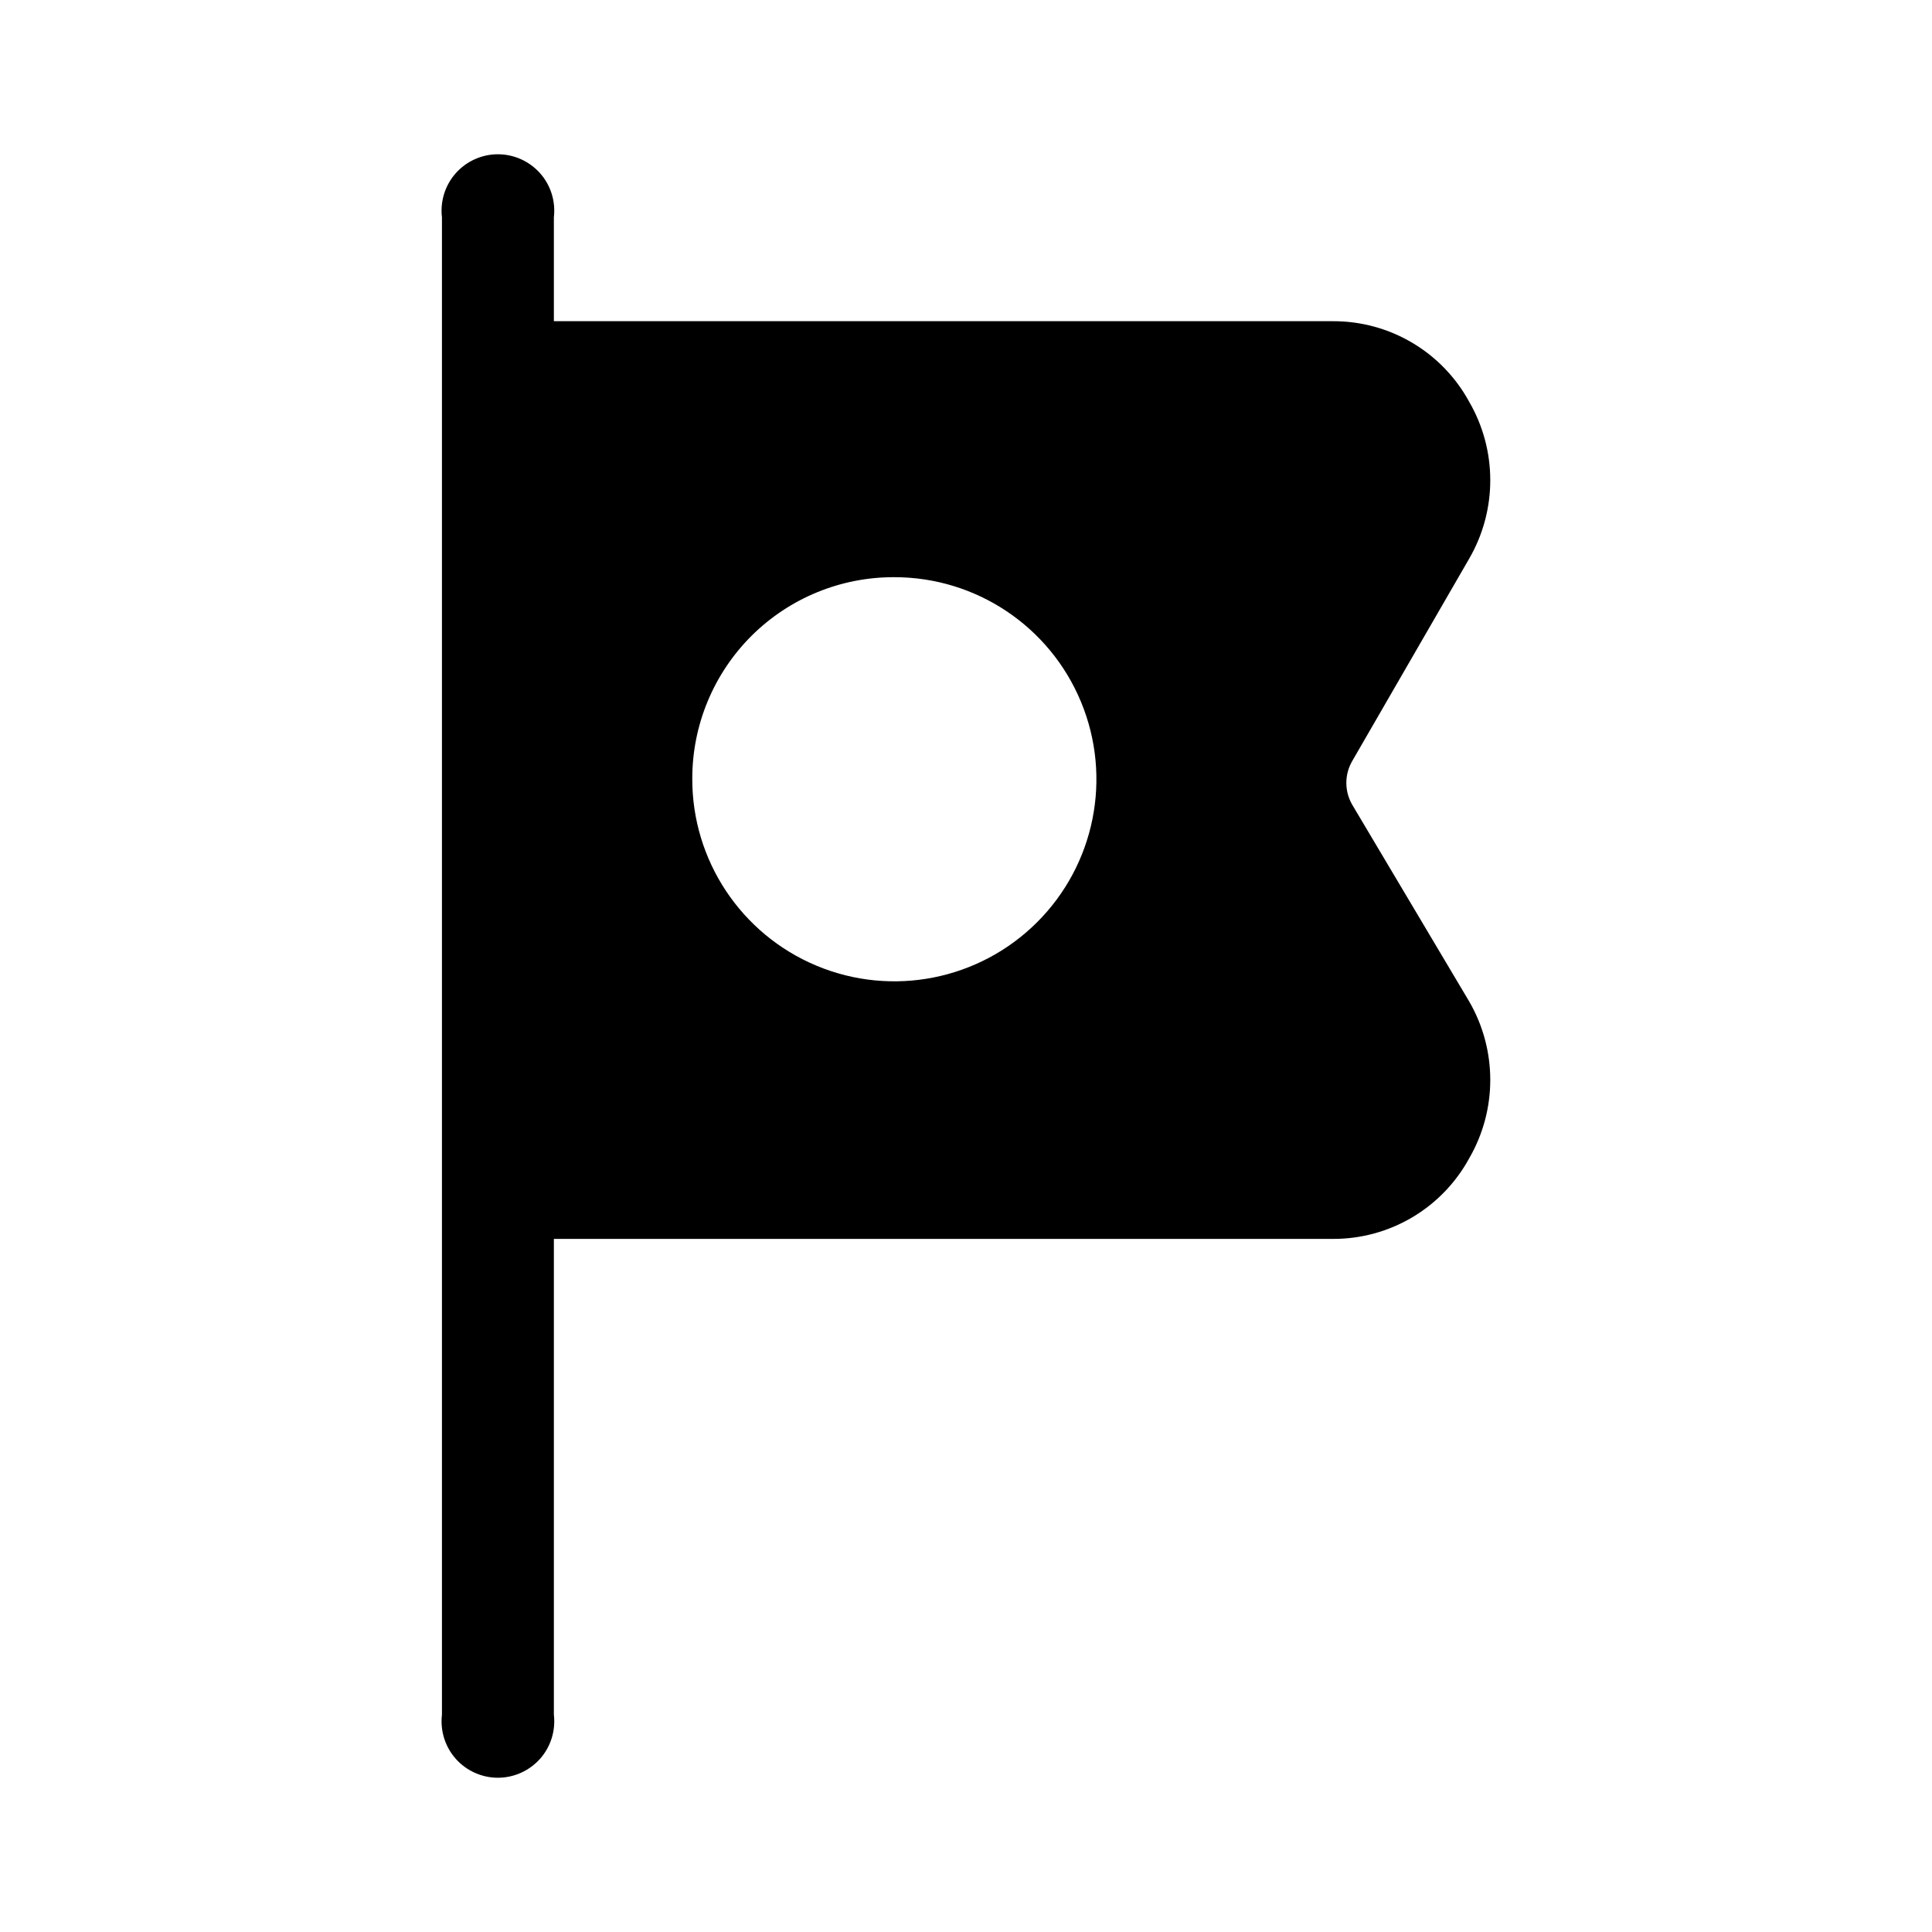 <?xml version="1.0" encoding="UTF-8"?>
<svg width="512pt" height="512pt" version="1.1" viewBox="0 0 512 512" xmlns="http://www.w3.org/2000/svg">
 <path d="m358.4 213.34c-2.141-3.621-2.141-8.121 0-11.738l30.941-53.539c7.461-12.859 7.461-28.738 0-41.602-7.199-13.199-21.039-21.379-36.059-21.34h-206.5v-27.52c0.5-4.238-0.82-8.5-3.66-11.699-2.84-3.18-6.898-5.019-11.18-5.019-4.262 0-8.34 1.84-11.16 5.019-2.84 3.199-4.16 7.461-3.66 11.699v396.8c-0.5 4.238 0.82 8.5 3.66 11.699 2.82 3.18 6.898 5.019 11.16 5.019 4.281 0 8.34-1.84 11.18-5.019 2.84-3.199 4.16-7.461 3.66-11.699v-126.08h206.5c15.02 0.039 28.859-8.141 36.059-21.34 7.461-12.859 7.461-28.738 0-41.602zm-121.38-60.379c21.68 0 41.199 13.059 49.48 33.102 8.281 20.039 3.66 43.082-11.699 58.379-15.359 15.301-38.422 19.84-58.418 11.48-20-8.359-33-27.941-32.922-49.621 0-14.18 5.66-27.781 15.699-37.801 10.059-10 23.68-15.602 37.859-15.539z"/>
</svg>
